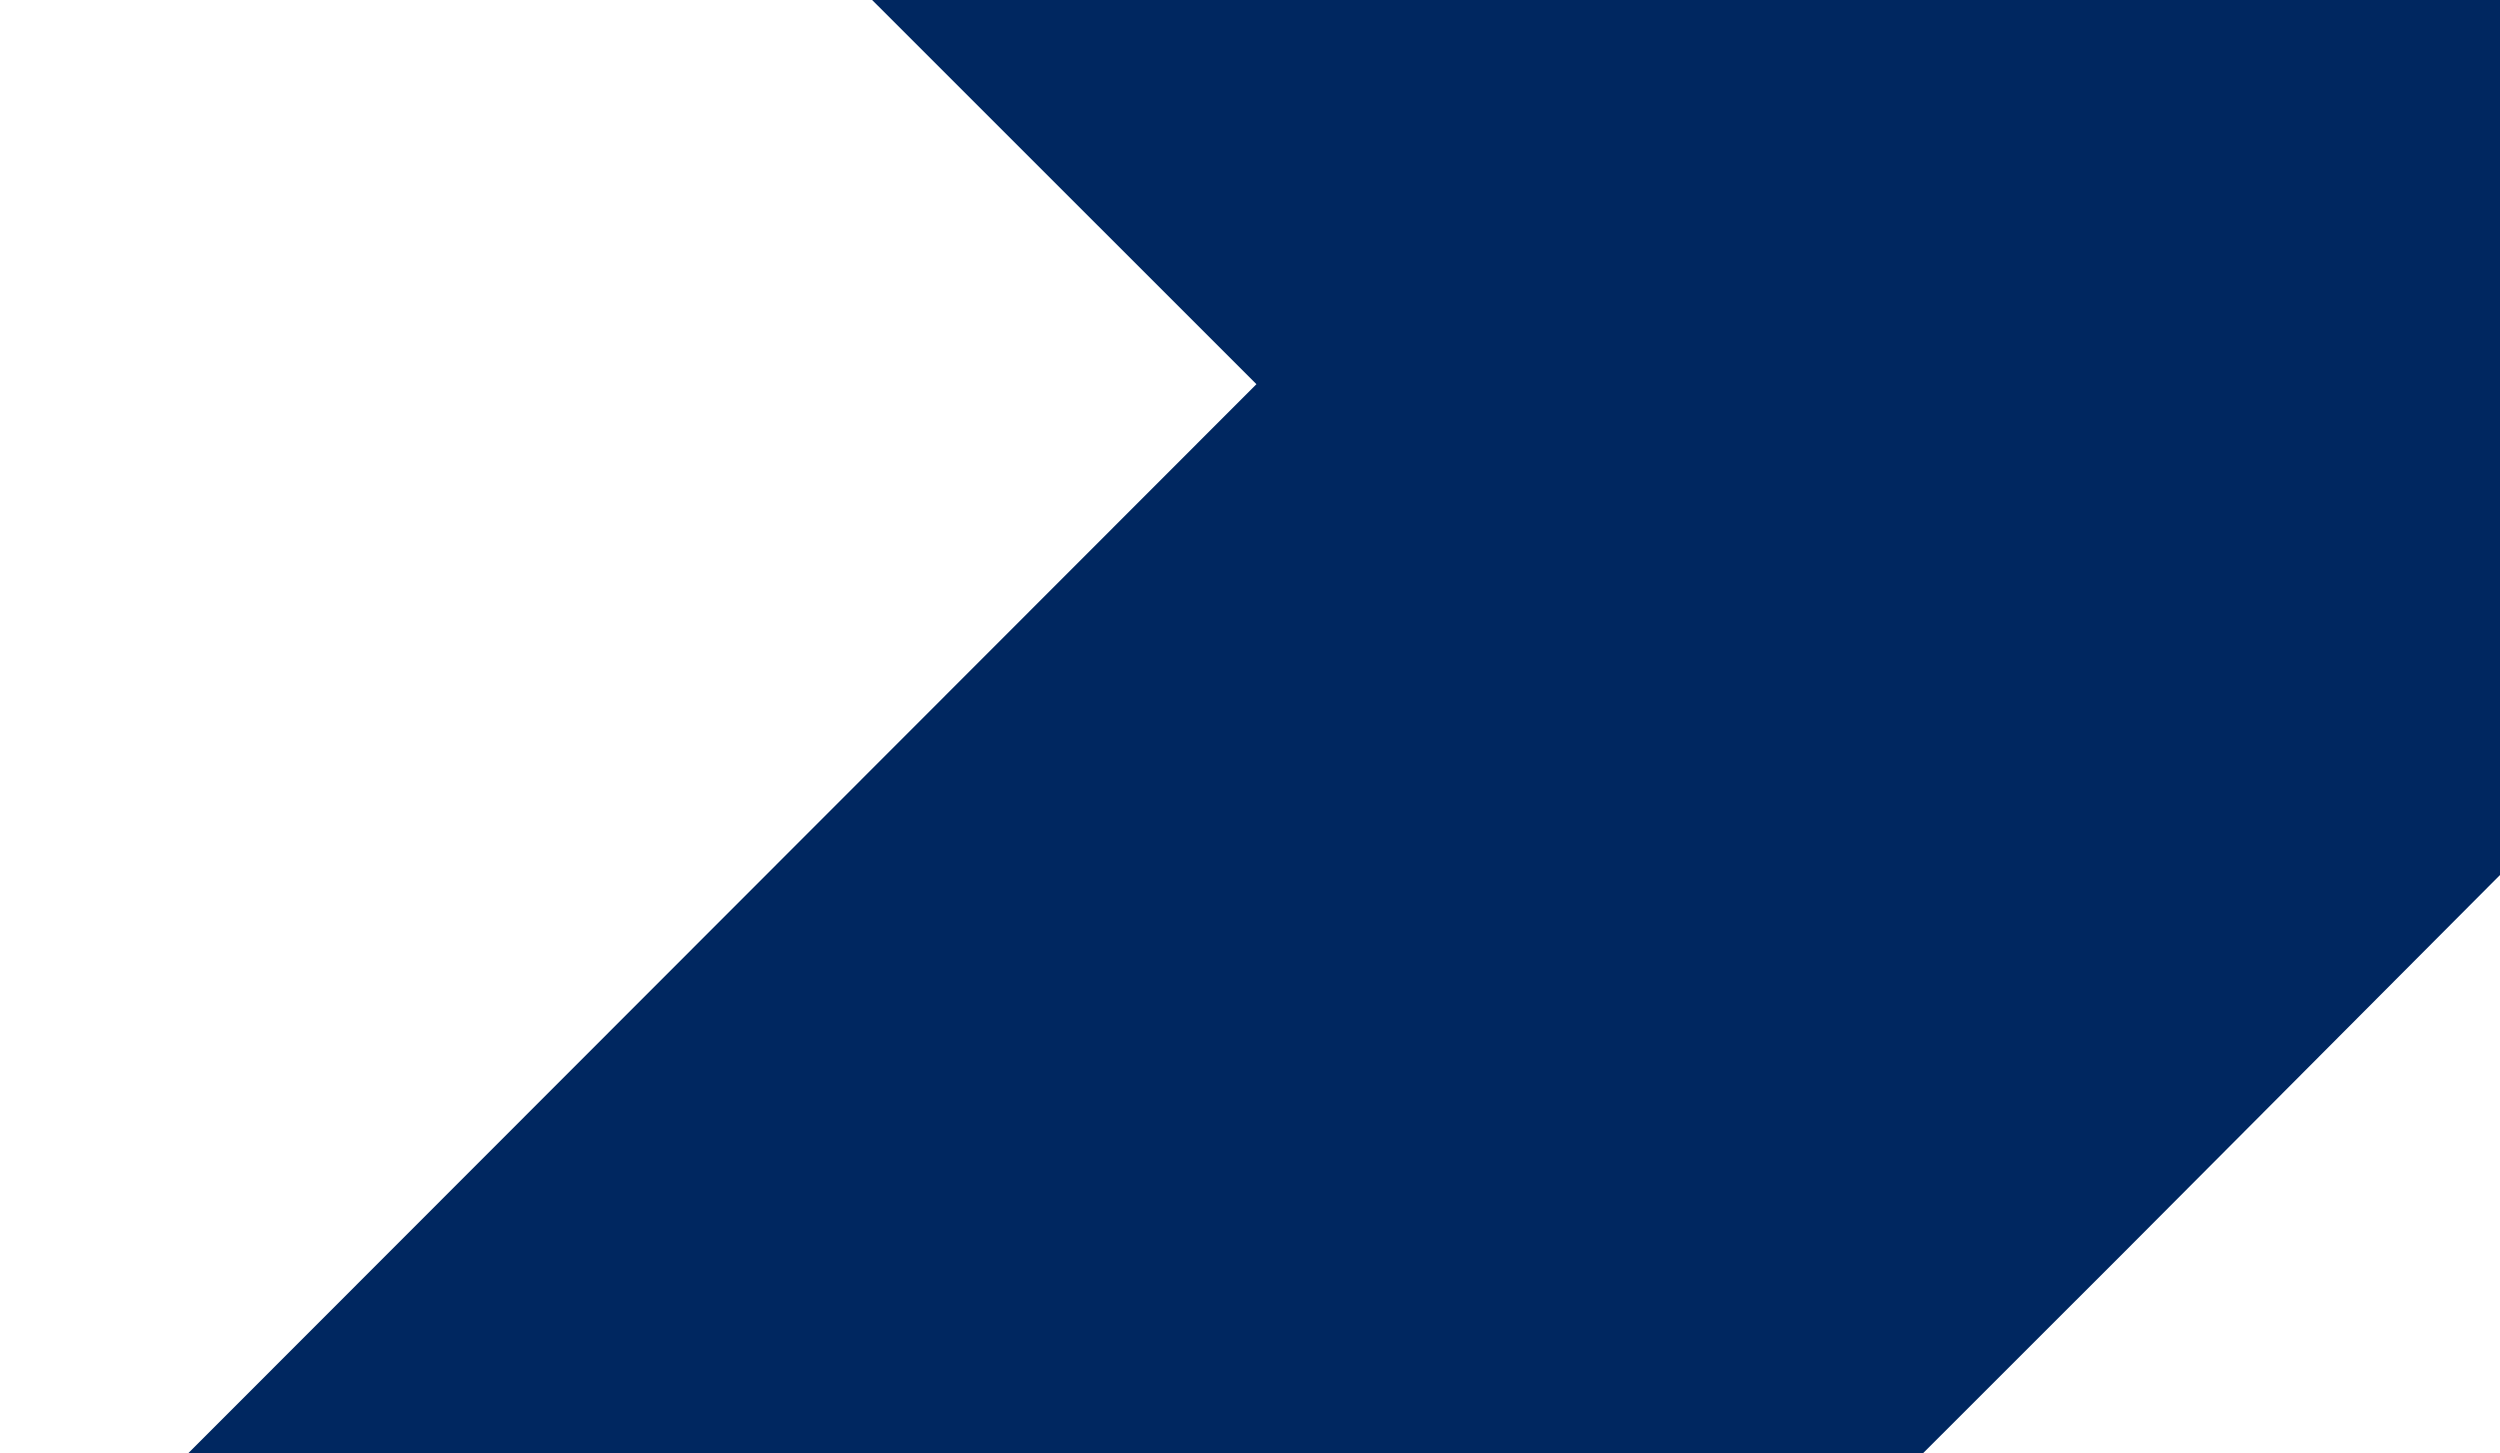 <svg xmlns="http://www.w3.org/2000/svg" width="1440" height="837" viewBox="0 0 1440 837" fill="none"><path d="M2390.26 -2779.03C2080.85 -3088.27 1661.26 -3262 1223.71 -3262C786.16 -3262 366.566 -3088.27 57.157 -2779.03C-252.334 -2469.44 -426.209 -2049.74 -426.209 -1612.09C-426.209 -1174.43 -252.334 -754.643 57.157 -445.054L723.706 221.292L-815 1761.22L-316.986 2261L1223.71 721.074L1721.72 221.292L2390.26 -445.054C2698.85 -755.121 2872 -1174.73 2872 -1612.09C2872 -2049.45 2698.85 -2468.96 2390.26 -2779.03ZM1890.26 -2279.34C2067.22 -2102.33 2166.75 -1862.33 2166.75 -1612.09C2166.75 -1361.84 2067.22 -1121.75 1890.26 -944.746L1223.71 -276.592L555.17 -944.746C423.451 -1076.86 333.853 -1245.1 297.664 -1428.08C261.475 -1611.06 280.397 -1800.59 351.914 -1972.87C423.431 -2145.15 544.313 -2292.4 699.475 -2396.01C854.636 -2499.63 1037.11 -2554.98 1223.71 -2555.07C1347.54 -2555.42 1470.23 -2531.2 1584.65 -2483.86C1699.07 -2436.52 1802.89 -2367.06 1890.26 -2279.34Z" fill="#002760"></path></svg>